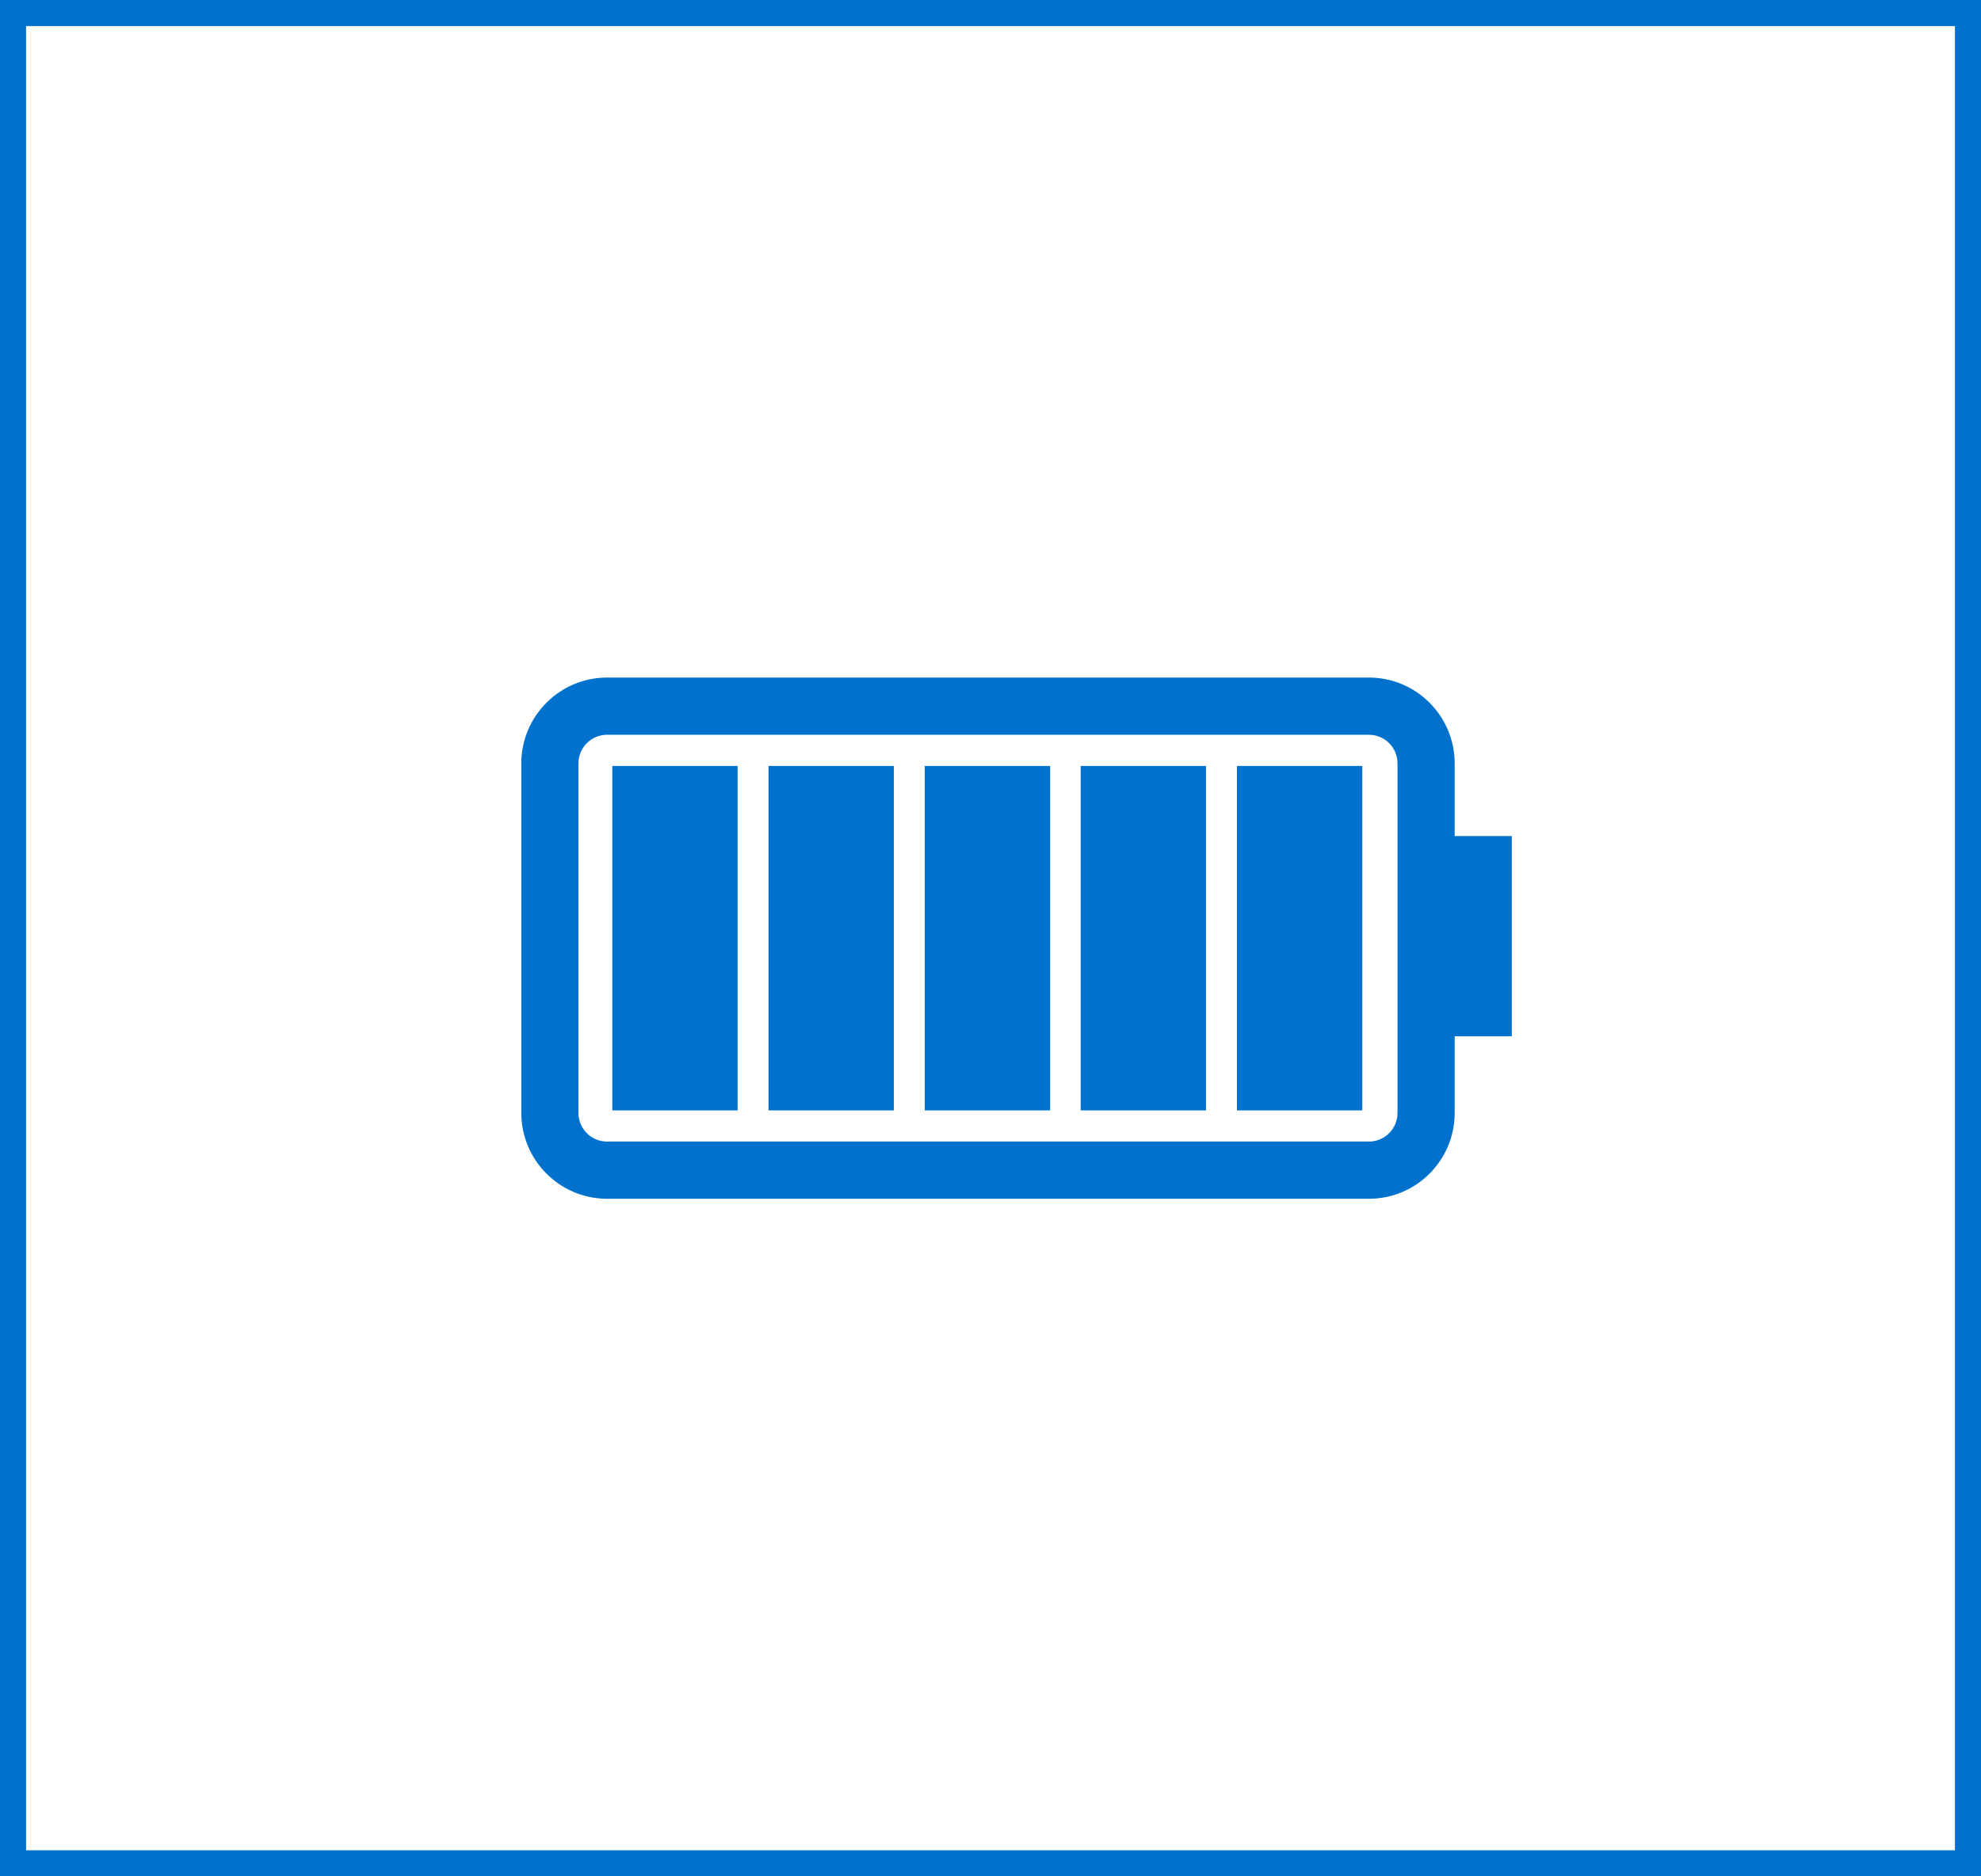 <?xml version="1.0" encoding="UTF-8"?>
<svg xmlns="http://www.w3.org/2000/svg" width="76" height="72" viewBox="0 0 76 72" fill="none">
  <rect x="0" y="0" width="76" height="72" fill="#333333" stroke="none"/>
  <rect x="0.5" y="0.5" width="75" height="71" fill="white" stroke="#0071CE"></rect>
  <path d="M55.808 42.707V39.765H58V32.083H55.808V29.293C55.808 27.477 54.333 26 52.519 26L23.288 26C21.476 26 20 27.477 20 29.293V42.707C20 44.524 21.476 46 23.288 46H52.519C54.333 46 55.808 44.524 55.808 42.707ZM23.288 43.805C22.684 43.805 22.192 43.313 22.192 42.707V29.293C22.192 28.687 22.683 28.195 23.288 28.195H52.519C53.123 28.195 53.615 28.687 53.615 29.293V42.707C53.615 43.313 53.123 43.805 52.519 43.805H23.288ZM23.49 42.608V29.392H28.299V42.608H23.49V42.608ZM29.484 42.608V29.392H34.293V42.608H29.484V42.608ZM35.478 42.608V29.392H40.288V42.608H35.478V42.608ZM41.459 42.608V29.392H46.269V42.608H41.459V42.608ZM47.454 42.608V29.392H52.264V42.608H47.454V42.608Z" fill="#0072CE"></path>
</svg>
